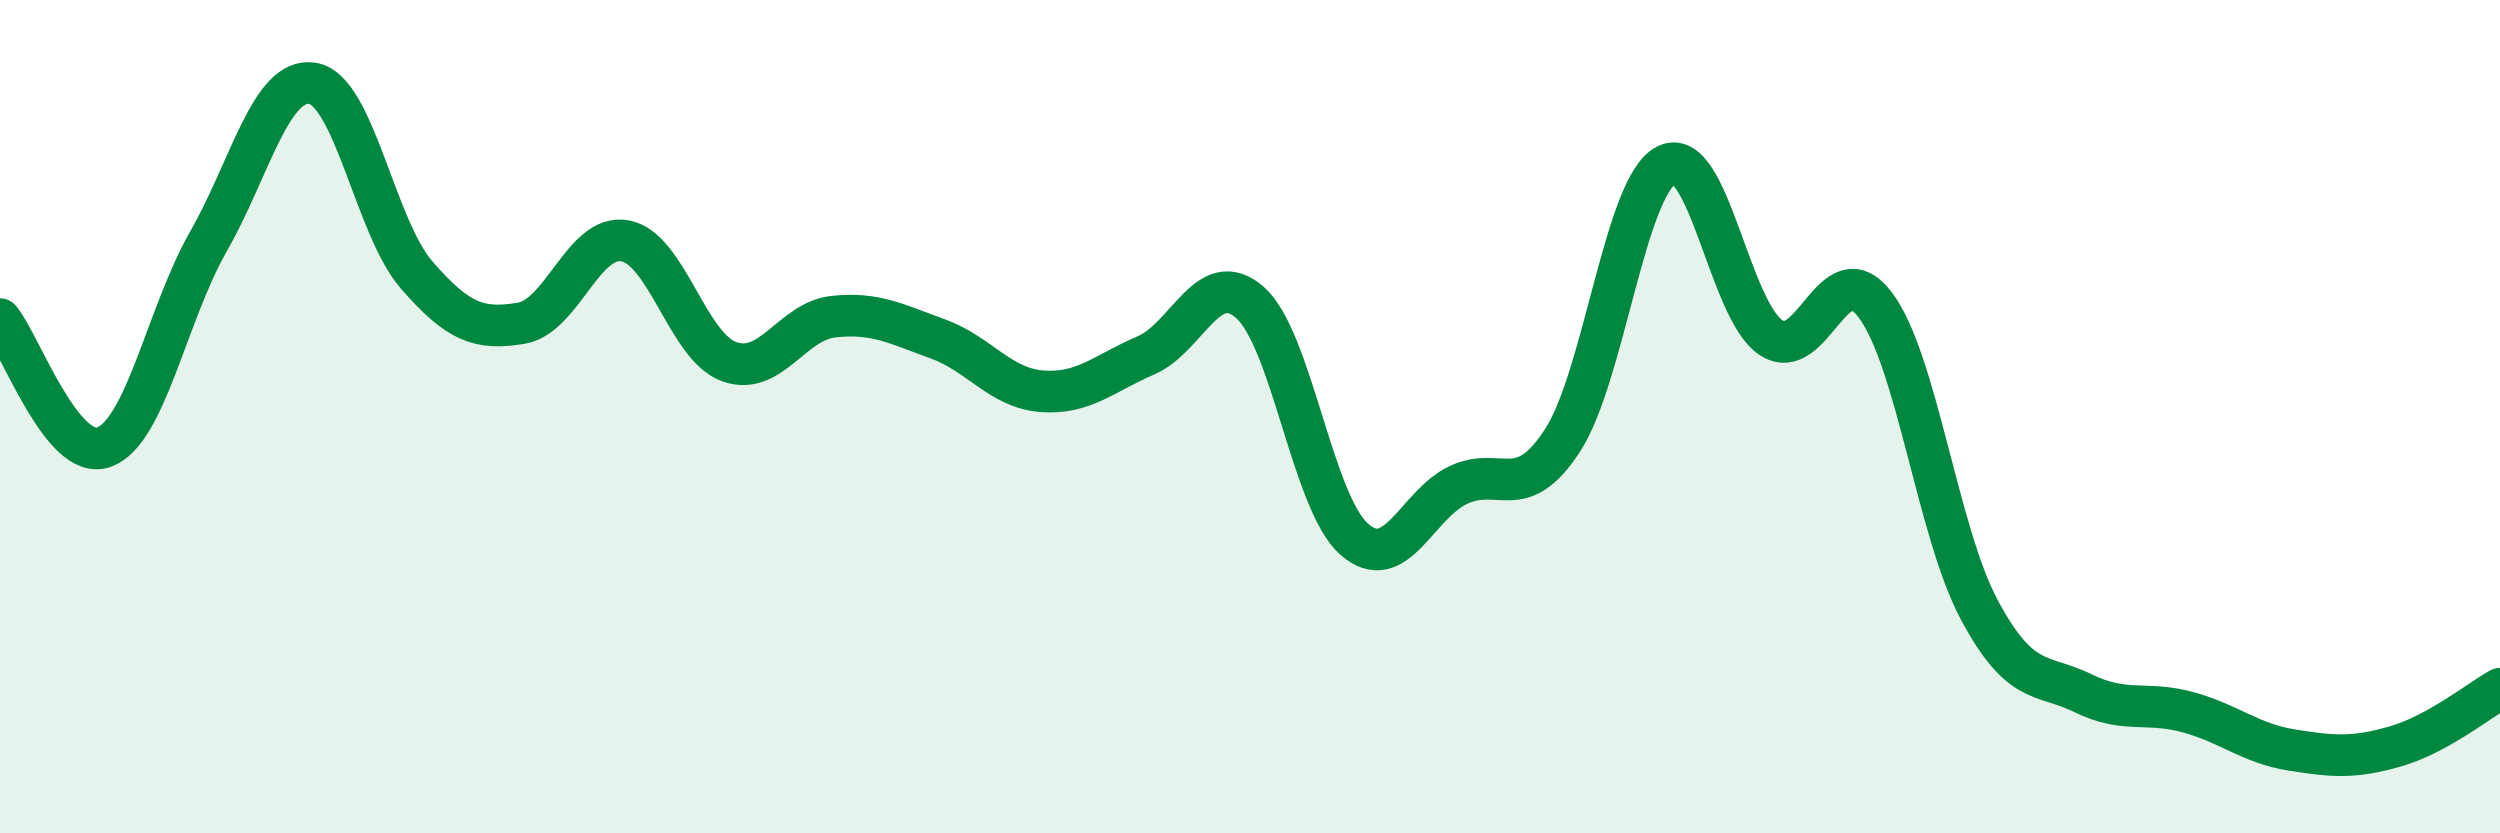 
    <svg width="60" height="20" viewBox="0 0 60 20" xmlns="http://www.w3.org/2000/svg">
      <path
        d="M 0,7.66 C 0.5,8.27 1.5,11.1 2.5,10.73 C 3.5,10.36 4,7.55 5,5.8 C 6,4.05 6.5,1.84 7.5,2 C 8.5,2.16 9,5.45 10,6.6 C 11,7.75 11.5,7.92 12.5,7.76 C 13.5,7.6 14,5.6 15,5.78 C 16,5.96 16.5,8.32 17.5,8.68 C 18.5,9.04 19,7.71 20,7.6 C 21,7.49 21.5,7.77 22.5,8.13 C 23.5,8.49 24,9.31 25,9.39 C 26,9.47 26.5,8.96 27.5,8.53 C 28.5,8.1 29,6.38 30,7.26 C 31,8.14 31.5,12.06 32.5,12.94 C 33.5,13.82 34,12.11 35,11.64 C 36,11.17 36.5,12.11 37.5,10.57 C 38.5,9.03 39,4.45 40,3.96 C 41,3.47 41.5,7.43 42.5,8.1 C 43.5,8.77 44,6 45,7.31 C 46,8.62 46.5,12.76 47.5,14.63 C 48.5,16.5 49,16.15 50,16.64 C 51,17.13 51.5,16.82 52.5,17.09 C 53.5,17.36 54,17.84 55,18 C 56,18.16 56.5,18.2 57.5,17.91 C 58.5,17.62 59.5,16.81 60,16.53L60 20L0 20Z"
        fill="#008740"
        opacity="0.1"
        stroke-linecap="round"
        stroke-linejoin="round"
      />
      <path
        d="M 0,7.66 C 0.5,8.27 1.5,11.1 2.5,10.73 C 3.5,10.36 4,7.55 5,5.8 C 6,4.05 6.5,1.84 7.5,2 C 8.5,2.16 9,5.45 10,6.6 C 11,7.75 11.5,7.92 12.5,7.76 C 13.5,7.6 14,5.6 15,5.78 C 16,5.96 16.5,8.32 17.5,8.68 C 18.5,9.04 19,7.71 20,7.6 C 21,7.49 21.5,7.77 22.5,8.13 C 23.5,8.49 24,9.31 25,9.39 C 26,9.47 26.5,8.96 27.5,8.53 C 28.5,8.1 29,6.38 30,7.26 C 31,8.14 31.5,12.06 32.5,12.94 C 33.5,13.82 34,12.11 35,11.64 C 36,11.17 36.5,12.11 37.5,10.57 C 38.5,9.03 39,4.45 40,3.96 C 41,3.47 41.5,7.43 42.5,8.1 C 43.5,8.77 44,6 45,7.31 C 46,8.62 46.5,12.76 47.5,14.63 C 48.5,16.5 49,16.15 50,16.64 C 51,17.13 51.5,16.82 52.5,17.09 C 53.5,17.36 54,17.84 55,18 C 56,18.16 56.5,18.2 57.5,17.91 C 58.5,17.62 59.5,16.81 60,16.53"
        stroke="#008740"
        stroke-width="1"
        fill="none"
        stroke-linecap="round"
        stroke-linejoin="round"
      />
    </svg>
  